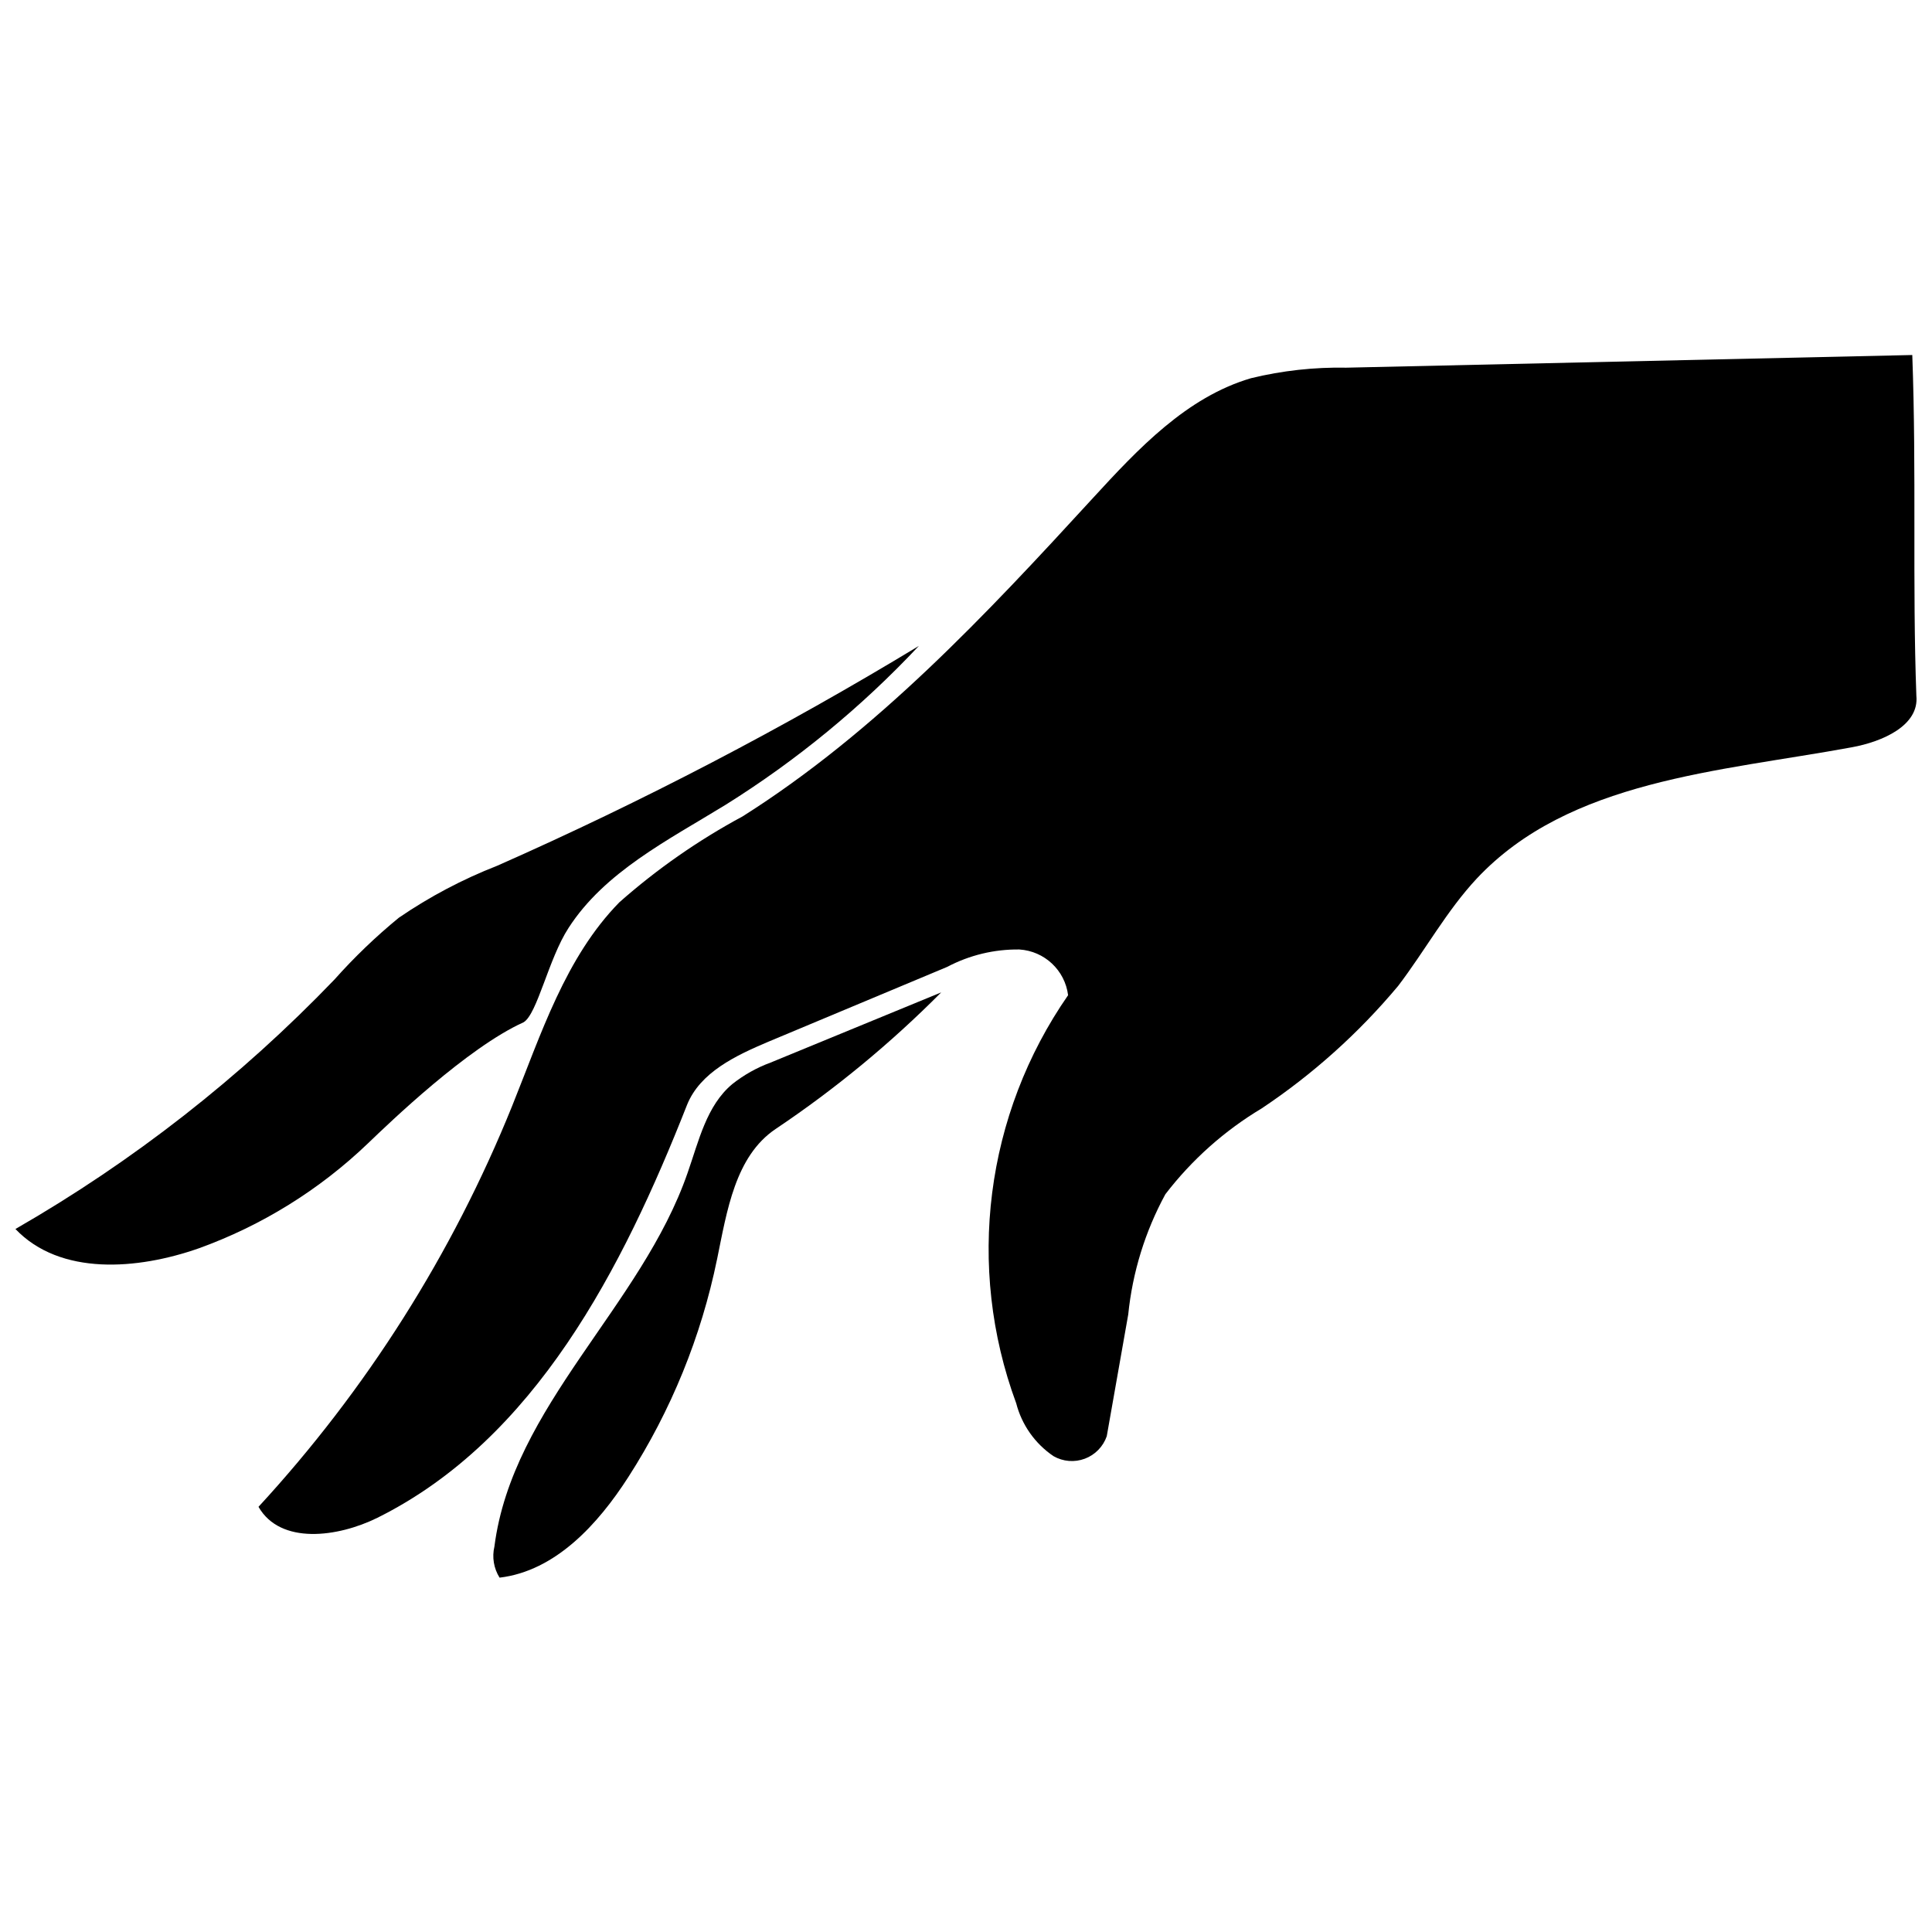 <?xml version="1.0" encoding="UTF-8"?>
<!-- Uploaded to: ICON Repo, www.svgrepo.com, Generator: ICON Repo Mixer Tools -->
<svg width="800px" height="800px" version="1.1" viewBox="144 144 512 512" xmlns="http://www.w3.org/2000/svg">
 <defs>
  <clipPath id="b">
   <path d="m212 238h439.9v313h-439.9z"/>
  </clipPath>
  <clipPath id="a">
   <path d="m148.09 315h239.91v165h-239.91z"/>
  </clipPath>
 </defs>
 <g clip-path="url(#b)">
  <path d="m413.29 515.84c-13.332-36.121-8.191-76.473 13.766-108.1-0.832-6.617-6.258-11.703-12.914-12.117-6.656-0.086-13.23 1.5-19.117 4.609l-47.449 19.855c-8.59 3.641-18.035 8.078-21.508 16.727-17.07 43.355-40.281 88.645-82.043 109.41-10.469 5.176-25.715 7.227-31.52-2.902 28.609-31.051 51.375-67.016 67.191-106.16 7.68-19.059 14.109-39.43 28.449-54.051 9.977-8.816 20.934-16.453 32.656-22.758 35.445-22.418 64.461-53.426 92.797-84.32 12.004-13.086 24.863-26.797 41.934-31.805 8.266-2.012 16.758-2.949 25.262-2.789l149.98-3.356c1.137 31.008 0 60.934 1.082 90.293 0.797 7.91-8.988 12.176-17.07 13.656-35.219 6.484-74.93 8.648-99.453 34.82-7.965 8.535-13.598 18.945-20.824 28.449v-0.004c-10.434 12.477-22.602 23.398-36.129 32.43-9.875 5.906-18.543 13.629-25.547 22.758-5.363 9.863-8.711 20.695-9.84 31.863l-5.691 32.258v0.004c-0.953 2.75-3.082 4.938-5.812 5.961-2.727 1.023-5.769 0.777-8.297-0.672-4.906-3.316-8.43-8.316-9.898-14.055z"/>
 </g>
 <g clip-path="url(#a)">
  <path d="m196.68 474.82c-16.215 5.691-36.699 7.34-48.59-5.121 31.172-17.918 59.641-40.18 84.547-66.113 5.25-5.902 10.957-11.379 17.07-16.387 8.133-5.562 16.875-10.184 26.055-13.766 38.465-16.996 75.789-36.457 111.75-58.262-15.18 16.188-32.395 30.336-51.207 42.102-15.305 9.387-32.09 17.809-41.648 32.66-5.293 8.137-8.25 22.758-11.891 24.977-14.906 6.715-35.617 26.684-41.25 32.09-12.836 12.305-28.109 21.781-44.832 27.82z"/>
 </g>
 <path d="m310.53 535.41c-8.078 12.574-19.344 24.922-34.137 26.684-1.543-2.457-2.035-5.43-1.367-8.25 4.777-37.211 38.973-63.668 51.207-99.055 2.957-8.422 5.008-17.809 11.836-23.496h-0.004c3.055-2.422 6.473-4.344 10.129-5.691l45.23-18.605c-13.391 13.484-28.082 25.605-43.863 36.188-10.754 7.227-12.914 21.789-15.531 34.535h-0.004c-4.207 20.516-12.172 40.074-23.496 57.691z"/>
</svg>
